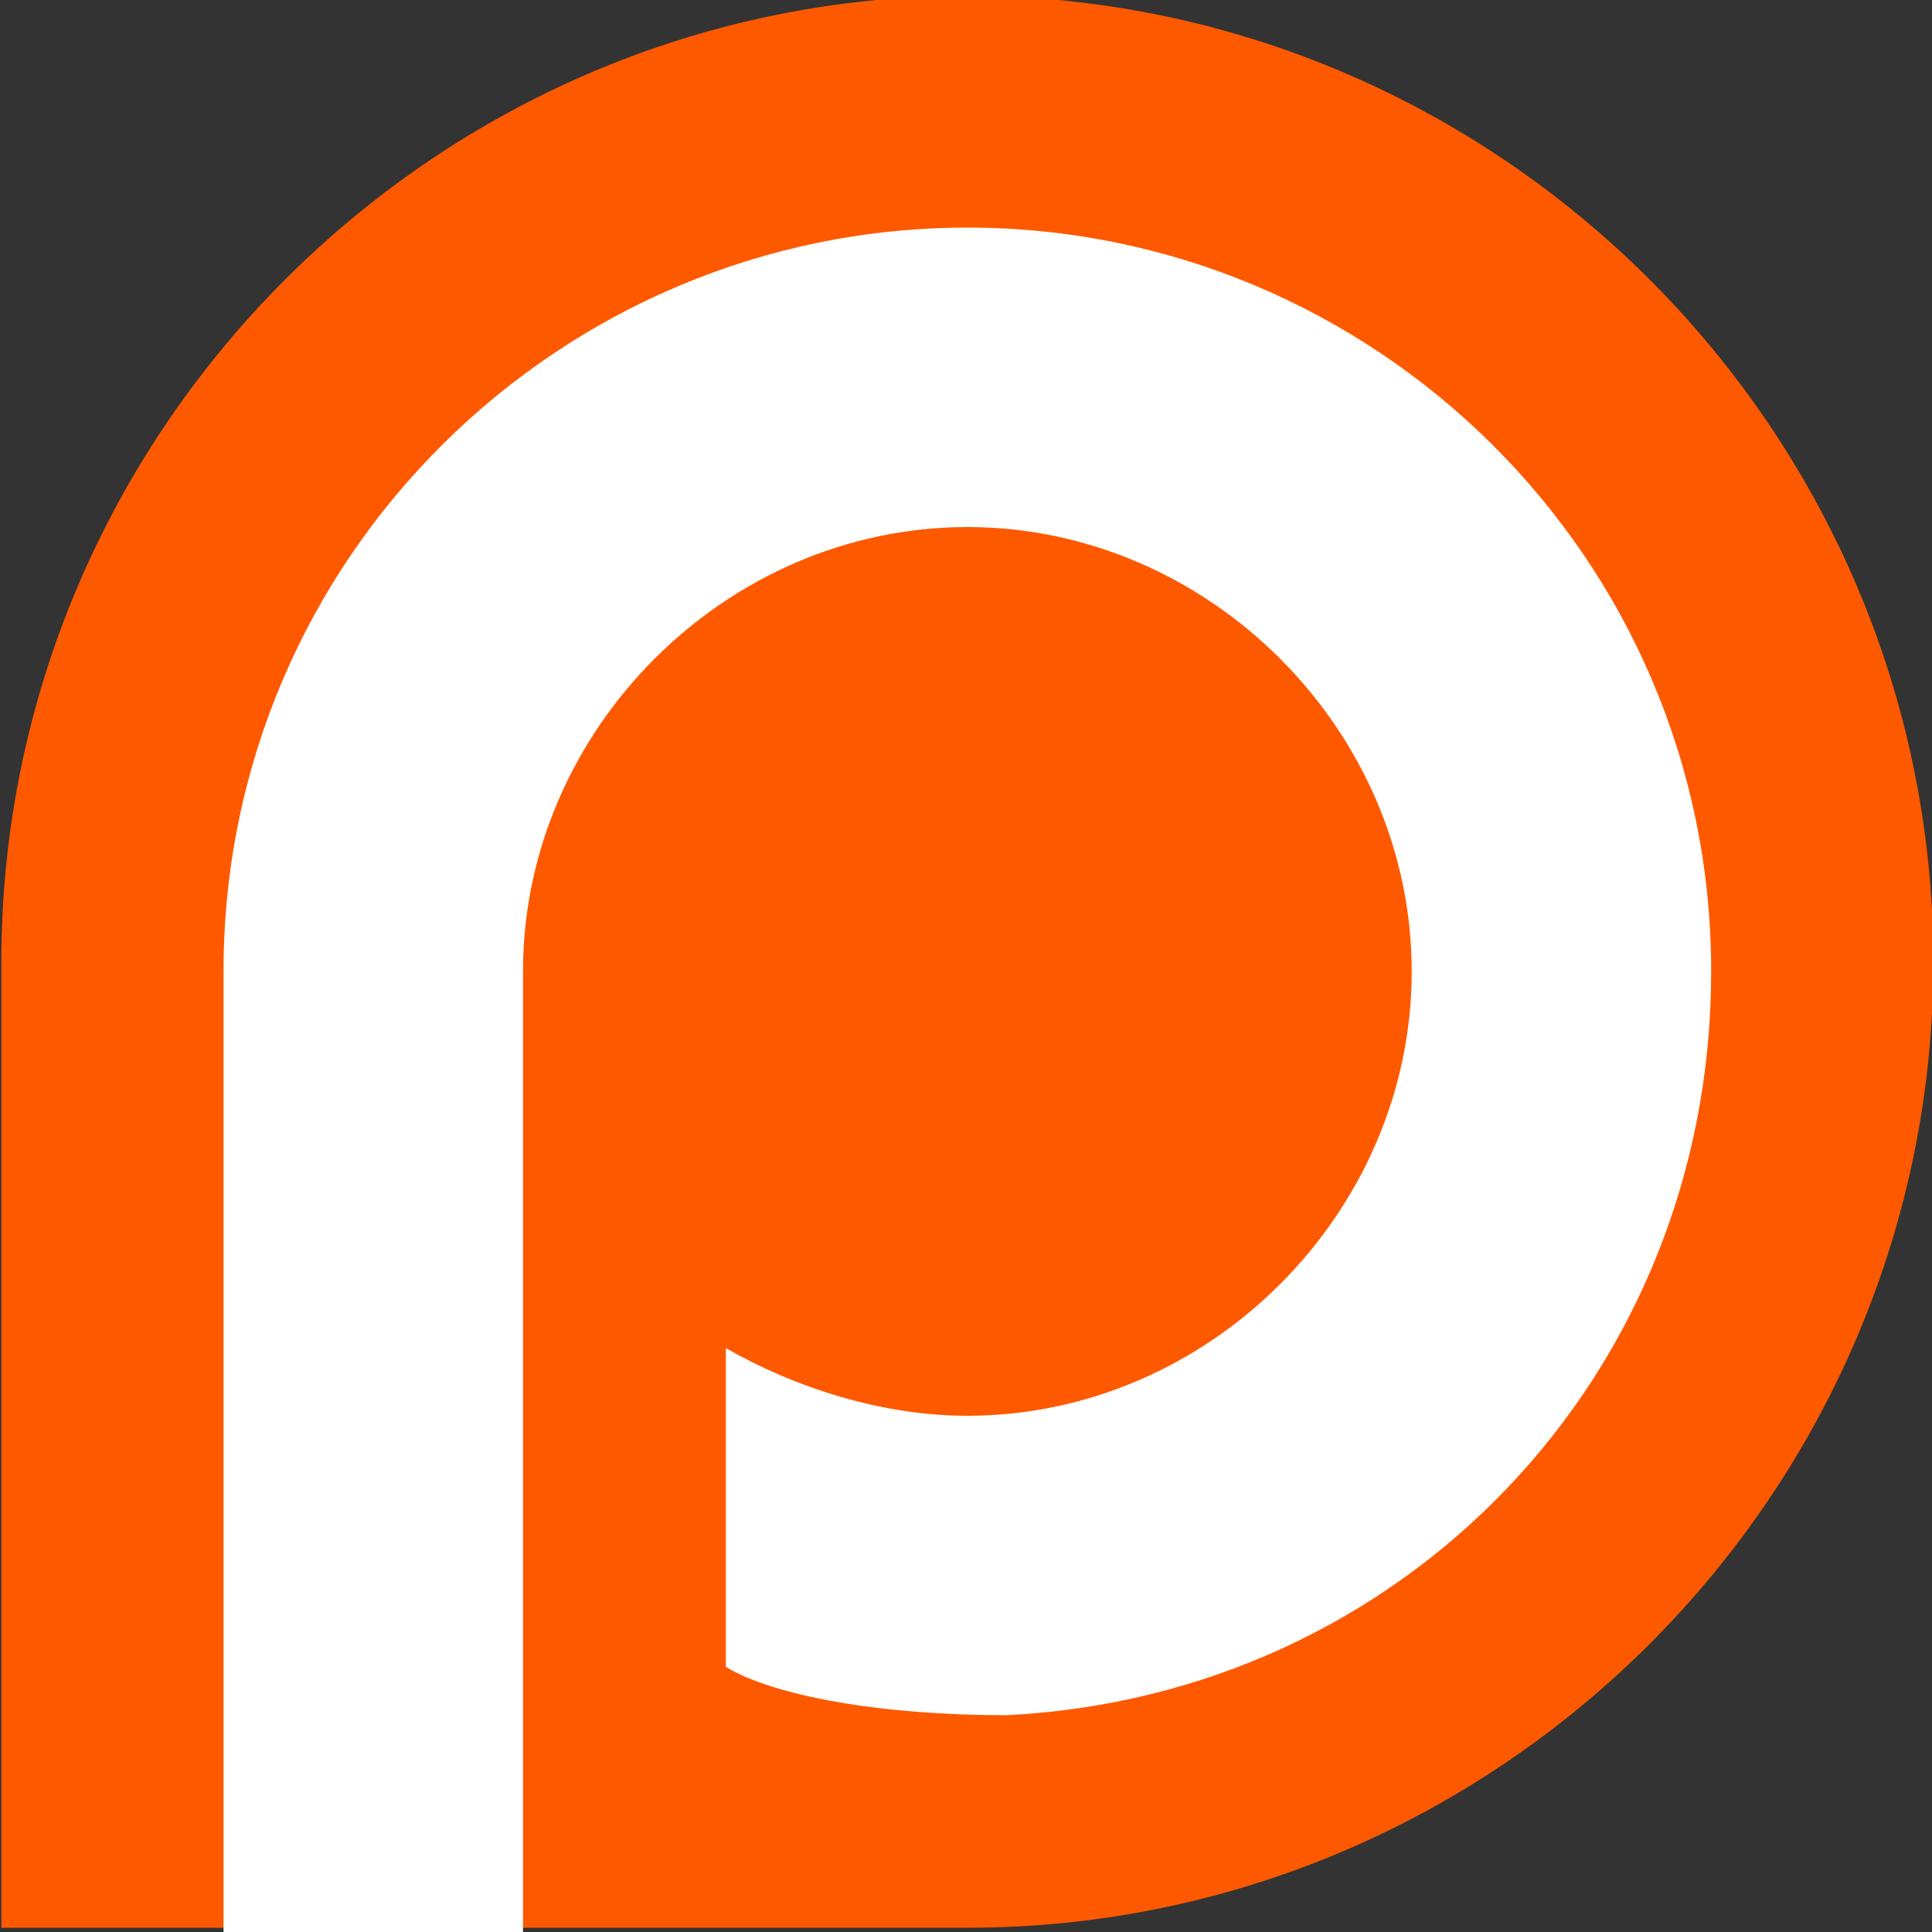 <?xml version="1.0" encoding="utf-8"?>
<!-- Generator: Adobe Illustrator 24.0.1, SVG Export Plug-In . SVG Version: 6.00 Build 0)  -->
<svg version="1.1"
	 id="svg3168" xmlns:cc="http://creativecommons.org/ns#" xmlns:dc="http://purl.org/dc/elements/1.1/" xmlns:inkscape="http://www.inkscape.org/namespaces/inkscape" xmlns:rdf="http://www.w3.org/1999/02/22-rdf-syntax-ns#" xmlns:sodipodi="http://sodipodi.sourceforge.net/DTD/sodipodi-0.dtd" xmlns:svg="http://www.w3.org/2000/svg"
	 xmlns="http://www.w3.org/2000/svg" xmlns:xlink="http://www.w3.org/1999/xlink" x="0px" y="0px" viewBox="0 0 20 20"
	 style="enable-background:new 0 0 20 20;" xml:space="preserve">
<rect x="0" y="0" width="20" height="20" fill="#333333" stroke="none"/>
<style type="text/css">
	.st0{fill:#FF5900;}
	.st1{fill:#FFFFFF;}
</style>
<sodipodi:namedview  bordercolor="#666666" borderopacity="1.0" fit-margin-bottom="0" fit-margin-left="0" fit-margin-right="0" fit-margin-top="0" id="base" inkscape:current-layer="layer1" inkscape:cx="-612.89609" inkscape:cy="147.0455" inkscape:document-units="px" inkscape:object-nodes="true" inkscape:pageopacity="0.0" inkscape:pageshadow="2" inkscape:snap-center="true" inkscape:window-height="1018" inkscape:window-maximized="1" inkscape:window-width="1920" inkscape:window-x="-8" inkscape:window-y="-8" inkscape:zoom="0.24748737" pagecolor="#ffffff" showgrid="false">
	</sodipodi:namedview>
<g id="layer1" transform="translate(-78.586,-210.444)" inkscape:groupmode="layer" inkscape:label="Layer 1">
	<path id="path3204" inkscape:connector-curvature="0" class="st0" d="M88.6,210.4c-5.5,0-10,4.5-10,10v10h9.6c0.1,0,0.3,0,0.4,0
		c5.5,0,10-4.5,10-10S94.1,210.4,88.6,210.4L88.6,210.4z"/>
	<path id="path3192" inkscape:connector-curvature="0" class="st1" d="M88.6,212.8c-4.2,0-7.7,3.4-7.7,7.7v4.6v3.1v2.3H84v-10
		c0-2.5,2.1-4.6,4.6-4.6c2.5,0,4.6,2.1,4.6,4.6c0,2.5-2.1,4.6-4.6,4.6c-0.9,0-1.8-0.3-2.5-0.7v3.3c0.5,0.3,1.6,0.5,2.9,0.5
		c4.1-0.2,7.3-3.5,7.3-7.7C96.3,216.2,92.8,212.8,88.6,212.8L88.6,212.8z M88.3,228.1c0.1,0,0.2,0,0.3,0c0.1,0,0.2,0,0.3,0H88.3z"/>
</g>
</svg>
